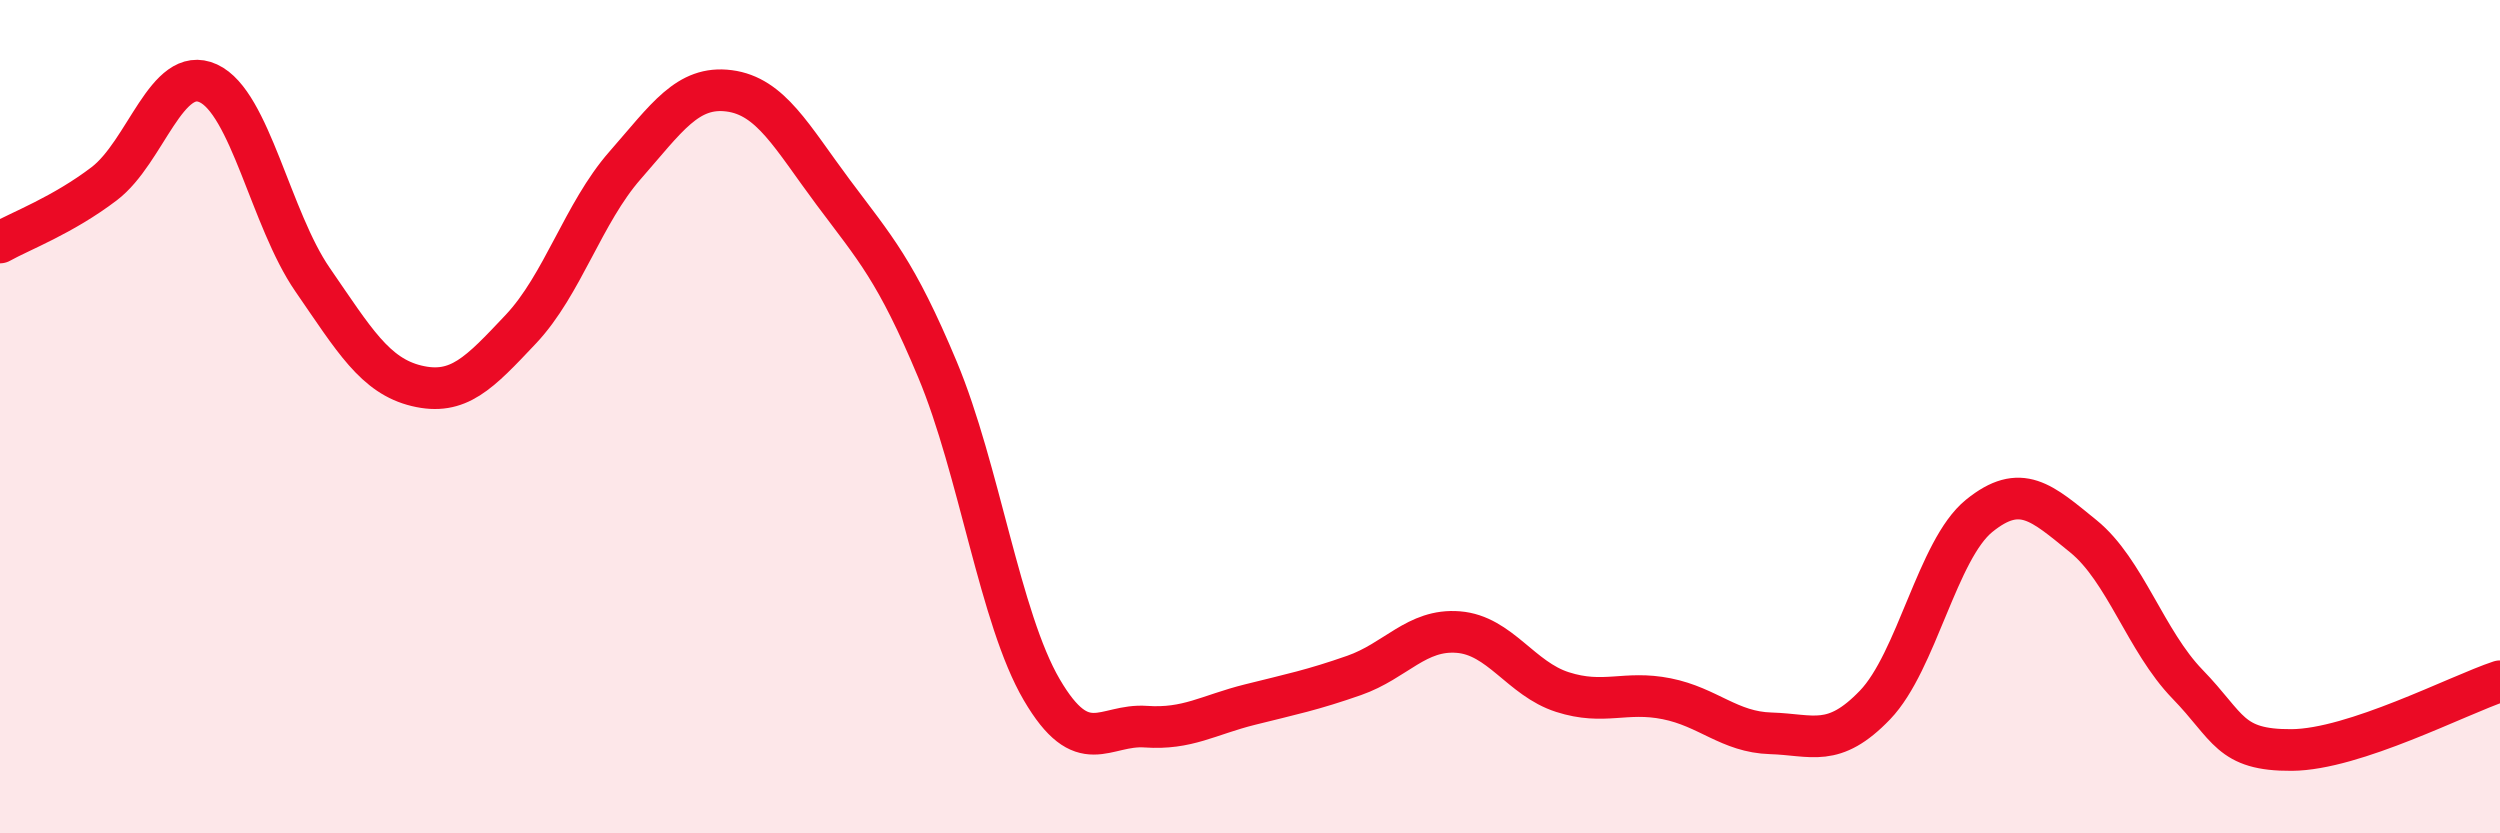 
    <svg width="60" height="20" viewBox="0 0 60 20" xmlns="http://www.w3.org/2000/svg">
      <path
        d="M 0,5.82 C 0.5,5.54 1.5,5.17 2.5,4.41 C 3.5,3.65 4,1.54 5,2 C 6,2.46 6.5,5.26 7.5,6.71 C 8.5,8.16 9,9.02 10,9.26 C 11,9.5 11.5,8.96 12.5,7.9 C 13.5,6.84 14,5.11 15,3.97 C 16,2.83 16.5,2.05 17.5,2.18 C 18.5,2.31 19,3.28 20,4.62 C 21,5.96 21.5,6.48 22.5,8.87 C 23.5,11.26 24,14.84 25,16.55 C 26,18.26 26.5,17.37 27.5,17.44 C 28.5,17.51 29,17.16 30,16.91 C 31,16.66 31.5,16.56 32.5,16.21 C 33.5,15.86 34,15.09 35,15.17 C 36,15.25 36.5,16.29 37.5,16.61 C 38.5,16.93 39,16.57 40,16.77 C 41,16.97 41.5,17.57 42.5,17.6 C 43.5,17.63 44,17.96 45,16.92 C 46,15.88 46.5,13.19 47.5,12.38 C 48.5,11.57 49,12.06 50,12.87 C 51,13.68 51.5,15.39 52.5,16.42 C 53.5,17.45 53.5,18.01 55,18 C 56.5,17.99 59,16.68 60,16.35L60 20L0 20Z"
        fill="#EB0A25"
        opacity="0.1"
        stroke-linecap="round"
        stroke-linejoin="round"
      />
      <path
        d="M 0,5.82 C 0.5,5.54 1.5,5.17 2.5,4.41 C 3.5,3.65 4,1.54 5,2 C 6,2.46 6.5,5.26 7.5,6.71 C 8.5,8.16 9,9.02 10,9.26 C 11,9.5 11.5,8.96 12.5,7.9 C 13.5,6.84 14,5.11 15,3.97 C 16,2.83 16.5,2.05 17.5,2.18 C 18.5,2.31 19,3.28 20,4.62 C 21,5.96 21.5,6.48 22.5,8.87 C 23.5,11.26 24,14.84 25,16.55 C 26,18.26 26.5,17.37 27.5,17.44 C 28.5,17.51 29,17.16 30,16.91 C 31,16.66 31.5,16.56 32.5,16.21 C 33.5,15.86 34,15.09 35,15.17 C 36,15.25 36.5,16.29 37.5,16.61 C 38.5,16.93 39,16.57 40,16.77 C 41,16.97 41.5,17.57 42.5,17.6 C 43.5,17.63 44,17.96 45,16.92 C 46,15.88 46.5,13.19 47.5,12.38 C 48.5,11.57 49,12.06 50,12.87 C 51,13.68 51.5,15.39 52.5,16.42 C 53.5,17.45 53.5,18.01 55,18 C 56.5,17.99 59,16.68 60,16.35"
        stroke="#EB0A25"
        stroke-width="1"
        fill="none"
        stroke-linecap="round"
        stroke-linejoin="round"
      />
    </svg>
  